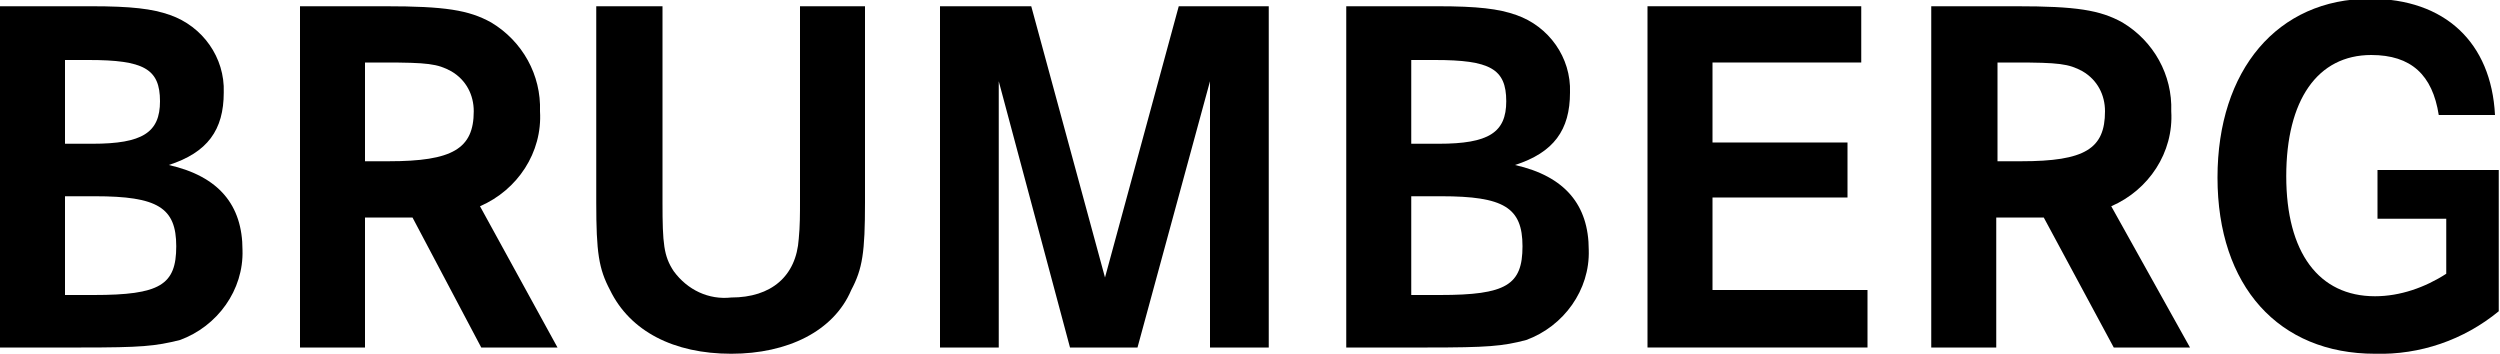 <?xml version="1.0" encoding="utf-8"?>
<!-- Generator: Adobe Illustrator 23.0.3, SVG Export Plug-In . SVG Version: 6.00 Build 0)  -->
<svg version="1.1" id="Ebene_1" xmlns="http://www.w3.org/2000/svg" xmlns:xlink="http://www.w3.org/1999/xlink" x="0px" y="0px"
	 width="200px" height="28.3px" viewBox="0 0 200 28.3" style="enable-background:new 0 0 200 28.3;" xml:space="preserve">
<g transform="translate(-147 -38)">
	<path d="M152.2,42.8v6.7h2.2c4,0,5.4-0.9,5.4-3.4c0-2.6-1.3-3.3-5.7-3.3H152.2 M152.2,53.7v7.9h2.3c5.3,0,6.6-0.8,6.6-3.9
		c0-3.1-1.5-4-6.5-4L152.2,53.7 M153.5,65.8H147V38.5h7.3c3.2,0,4.9,0.2,6.3,0.7c2.6,0.9,4.4,3.4,4.3,6.2c0,3-1.3,4.8-4.4,5.8
		c4,0.9,5.9,3.2,5.9,6.8c0.1,3.2-2,6.1-5,7.2C159.4,65.7,158.3,65.8,153.5,65.8"/>
	<path d="M176.2,43v7.9h1.9c5.1,0,6.8-1,6.8-4c0-1.3-0.6-2.5-1.8-3.2c-1.1-0.6-1.9-0.7-5.4-0.7L176.2,43 M191.6,65.8h-6.1L180,55.4
		h-3.8v10.4h-5.2V38.5h6.8c4.8,0,6.7,0.3,8.5,1.3c2.5,1.5,4,4.2,3.9,7.1c0.2,3.3-1.8,6.3-4.8,7.6L191.6,65.8"/>
	<path d="M205.5,66.3c-4.6,0-8.1-1.8-9.7-5.1c-0.9-1.7-1.1-3-1.1-7V38.5h5.3v15.7c0,3.3,0.1,4.3,0.9,5.5c1.1,1.5,2.8,2.3,4.6,2.1
		c3.2,0,5.2-1.7,5.4-4.7c0.1-1,0.1-2,0.1-3V38.5h5.2v15.7c0,4-0.2,5.3-1.1,7C213.7,64.5,210,66.3,205.5,66.3"/>
	<path d="M248.5,65.8h-4.7V44.5L238,65.8h-5.4l-5.7-21.3v21.3h-4.7V38.5h7.3l5.9,21.7l5.9-21.7h7.2V65.8z"/>
	<path d="M259.9,42.8v6.7h2.2c4,0,5.4-0.9,5.4-3.4c0-2.6-1.3-3.3-5.7-3.3H259.9 M259.9,53.7v7.9h2.3c5.3,0,6.6-0.8,6.6-3.9
		c0-3.1-1.5-4-6.5-4L259.9,53.7 M261.2,65.8h-6.5V38.5h7.3c3.2,0,4.9,0.2,6.3,0.7c2.6,0.9,4.4,3.4,4.3,6.2c0,3-1.3,4.8-4.4,5.8
		c4,0.9,5.9,3.2,5.9,6.8c0.1,3.2-2,6.1-5,7.2C267.2,65.7,266,65.8,261.2,65.8"/>
	<path d="M296.4,65.8h-17.6V38.5h17.1V43H284v6.4h10.8v4.4H284v7.4h12.4V65.8z"/>
	<path d="M306.8,43v7.9h1.9c5.1,0,6.7-1,6.7-4c0-1.3-0.6-2.5-1.8-3.2c-1.1-0.6-1.9-0.7-5.4-0.7L306.8,43 M322.2,65.8h-6.1l-5.6-10.4
		h-3.8v10.4h-5.2V38.5h6.8c4.8,0,6.7,0.3,8.5,1.3c2.5,1.5,4,4.2,3.9,7.1c0.2,3.3-1.8,6.3-4.8,7.6L322.2,65.8"/>
	<path d="M337,66.3c-7.7,0-12.6-5.4-12.6-14.1c0-8.6,4.8-14.3,12.2-14.3c6,0,9.7,3.5,10,9.3h-4.5c-0.5-3.2-2.2-4.8-5.4-4.8
		c-4.3,0-6.8,3.6-6.8,9.7s2.6,9.6,7.1,9.6c2,0,4-0.7,5.7-1.8v-4.4h-5.5v-3.9h9.7v11.3C344.1,65.2,340.6,66.4,337,66.3"/>
</g>
</svg>
